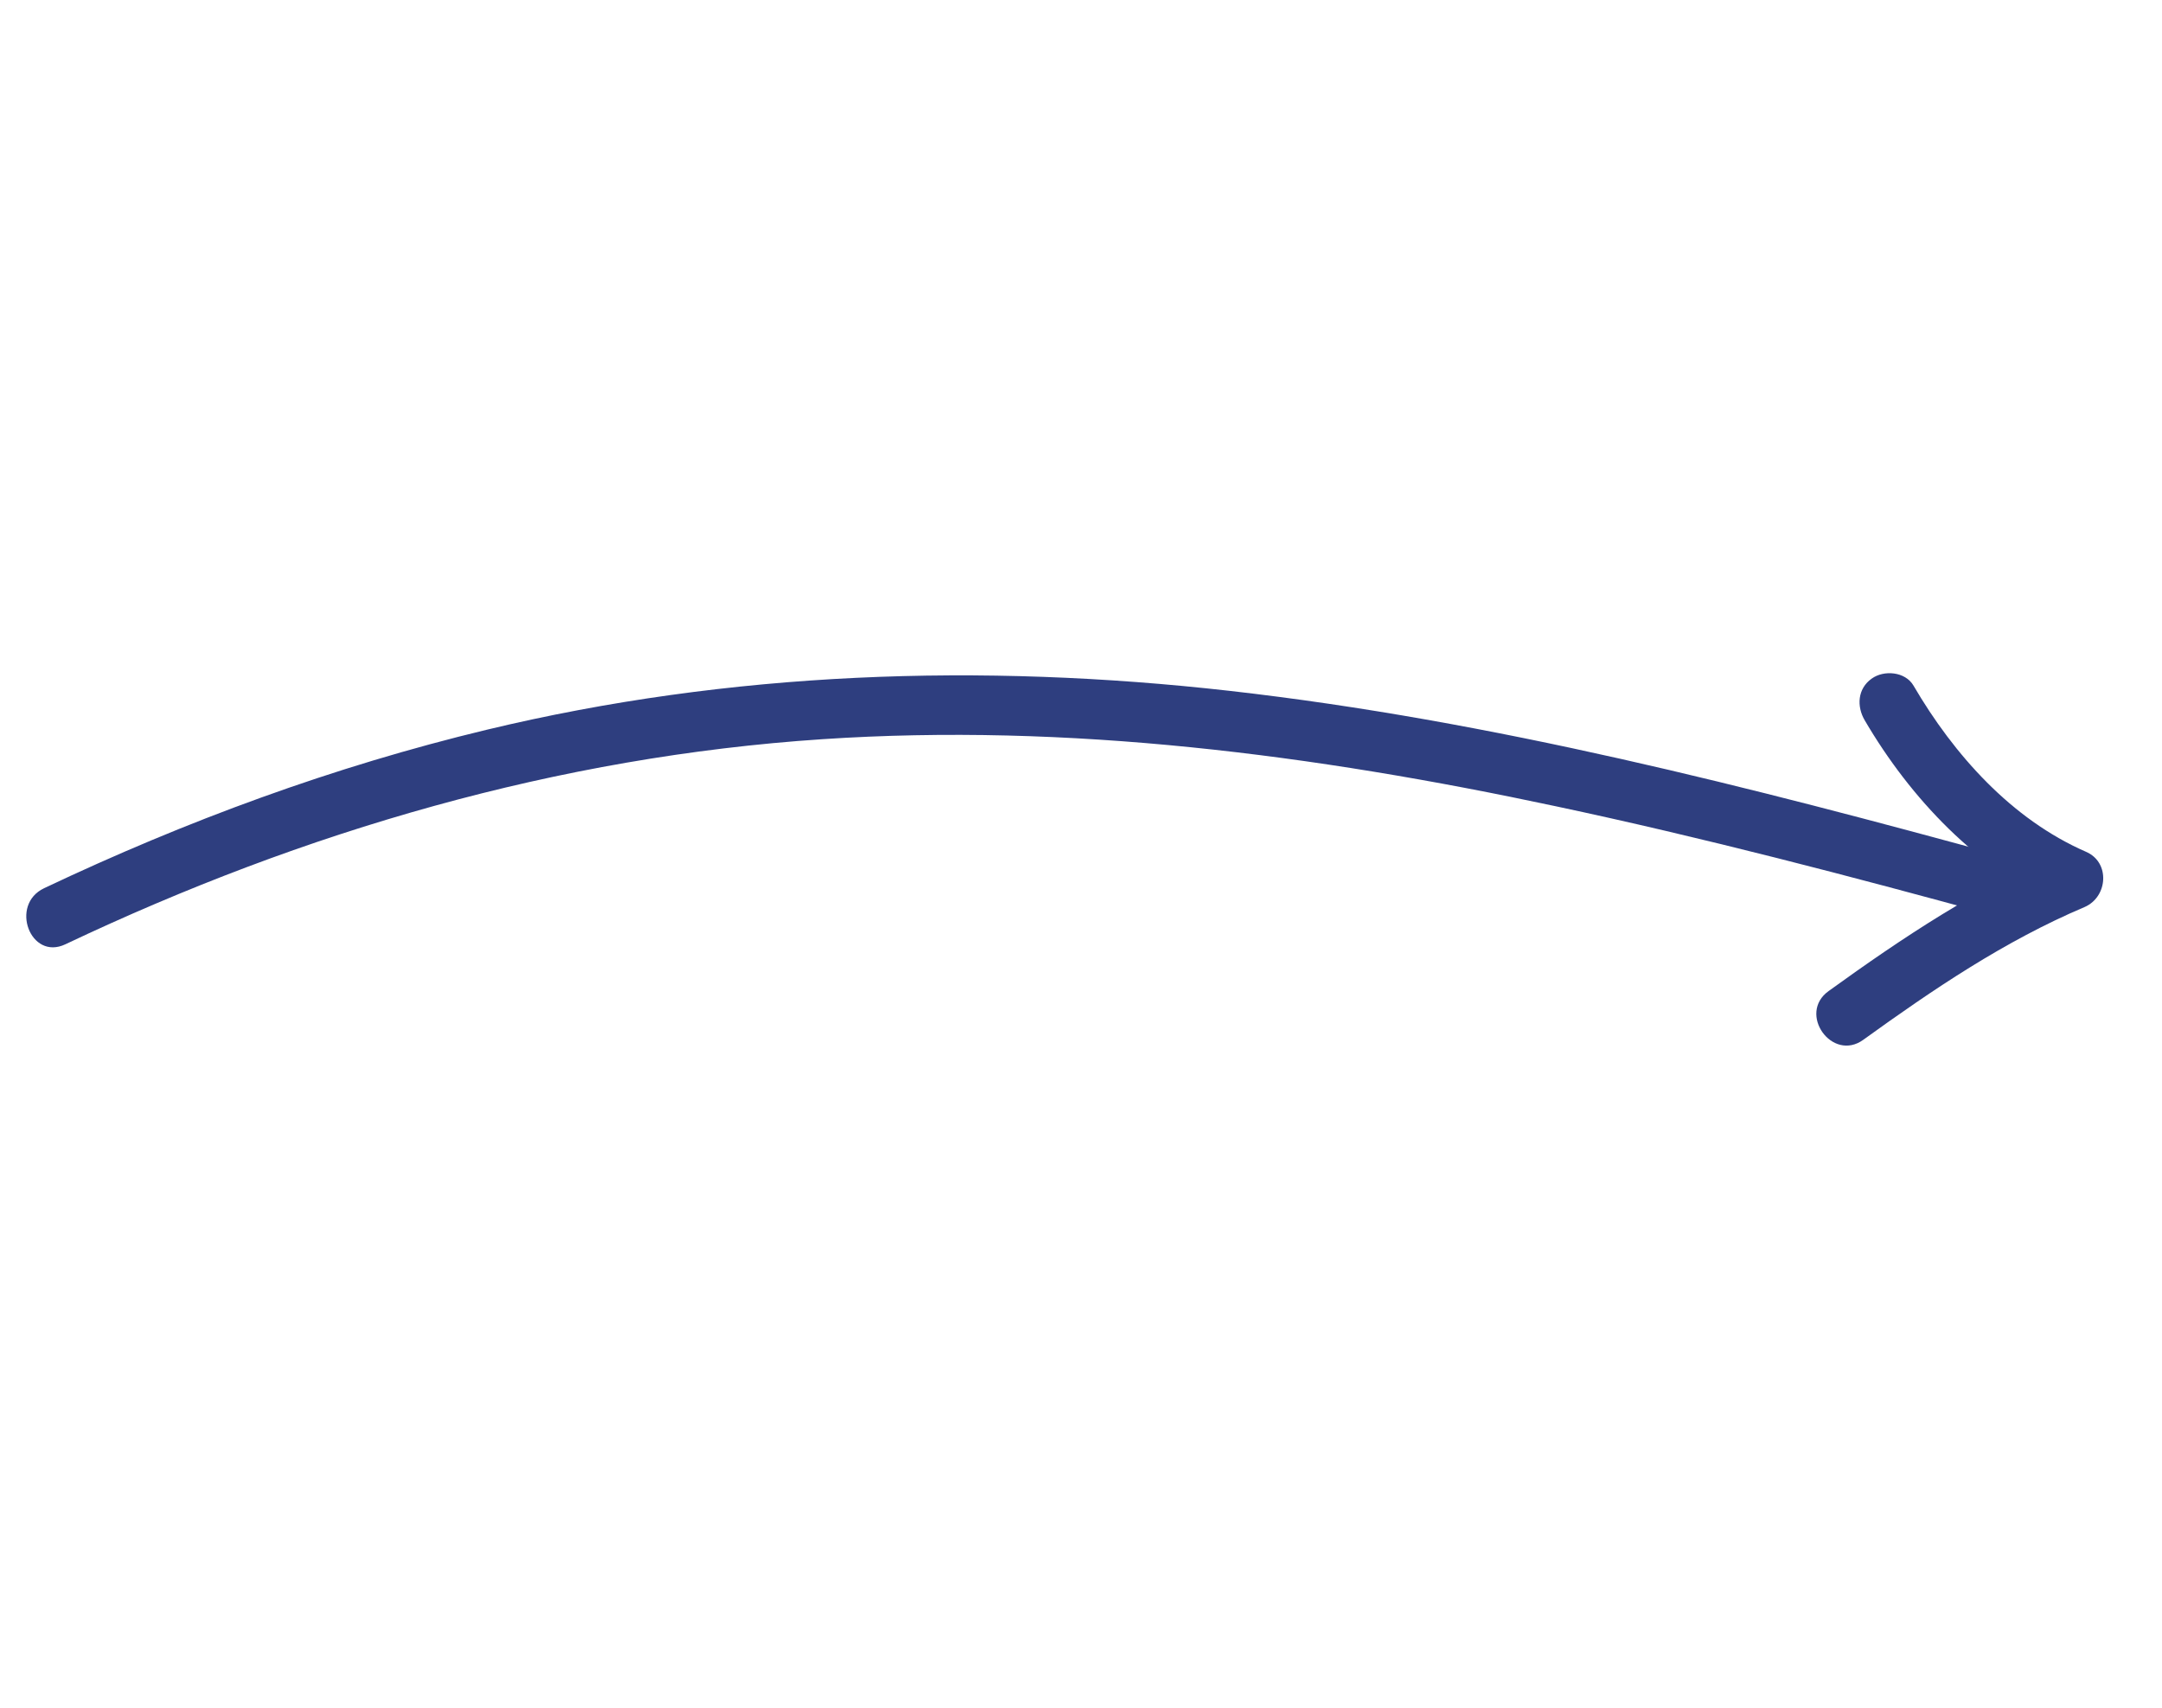 <?xml version="1.0" encoding="UTF-8"?> <svg xmlns="http://www.w3.org/2000/svg" width="138" height="109" viewBox="0 0 138 109" fill="none"> <path d="M4.171 60.274C19.406 53.05 35.633 48.3 52.494 47.182C68.221 46.134 83.923 48.181 99.277 51.457C108.731 53.466 118.094 55.919 127.412 58.472C129.786 59.117 130.347 55.335 127.99 54.684C111.723 50.233 95.278 45.998 78.489 44.097C62.633 42.304 46.609 42.843 31.064 46.58C21.304 48.925 11.873 52.398 2.813 56.695C0.595 57.747 1.937 61.332 4.171 60.274Z" fill="#2E3E7F"></path> <path d="M118.938 66.366C123.402 63.146 127.955 60.059 133.048 57.9C134.542 57.264 134.715 55.042 133.148 54.368C128.388 52.294 124.71 48.162 122.135 43.757C121.608 42.862 120.246 42.751 119.468 43.317C118.562 43.961 118.501 45.089 119.029 45.984C121.941 50.957 126.254 55.534 131.601 57.858C131.633 56.675 131.664 55.493 131.701 54.326C126.312 56.608 121.452 59.84 116.727 63.253C114.712 64.691 116.946 67.814 118.938 66.366Z" fill="#2E3E7F"></path> </svg> 